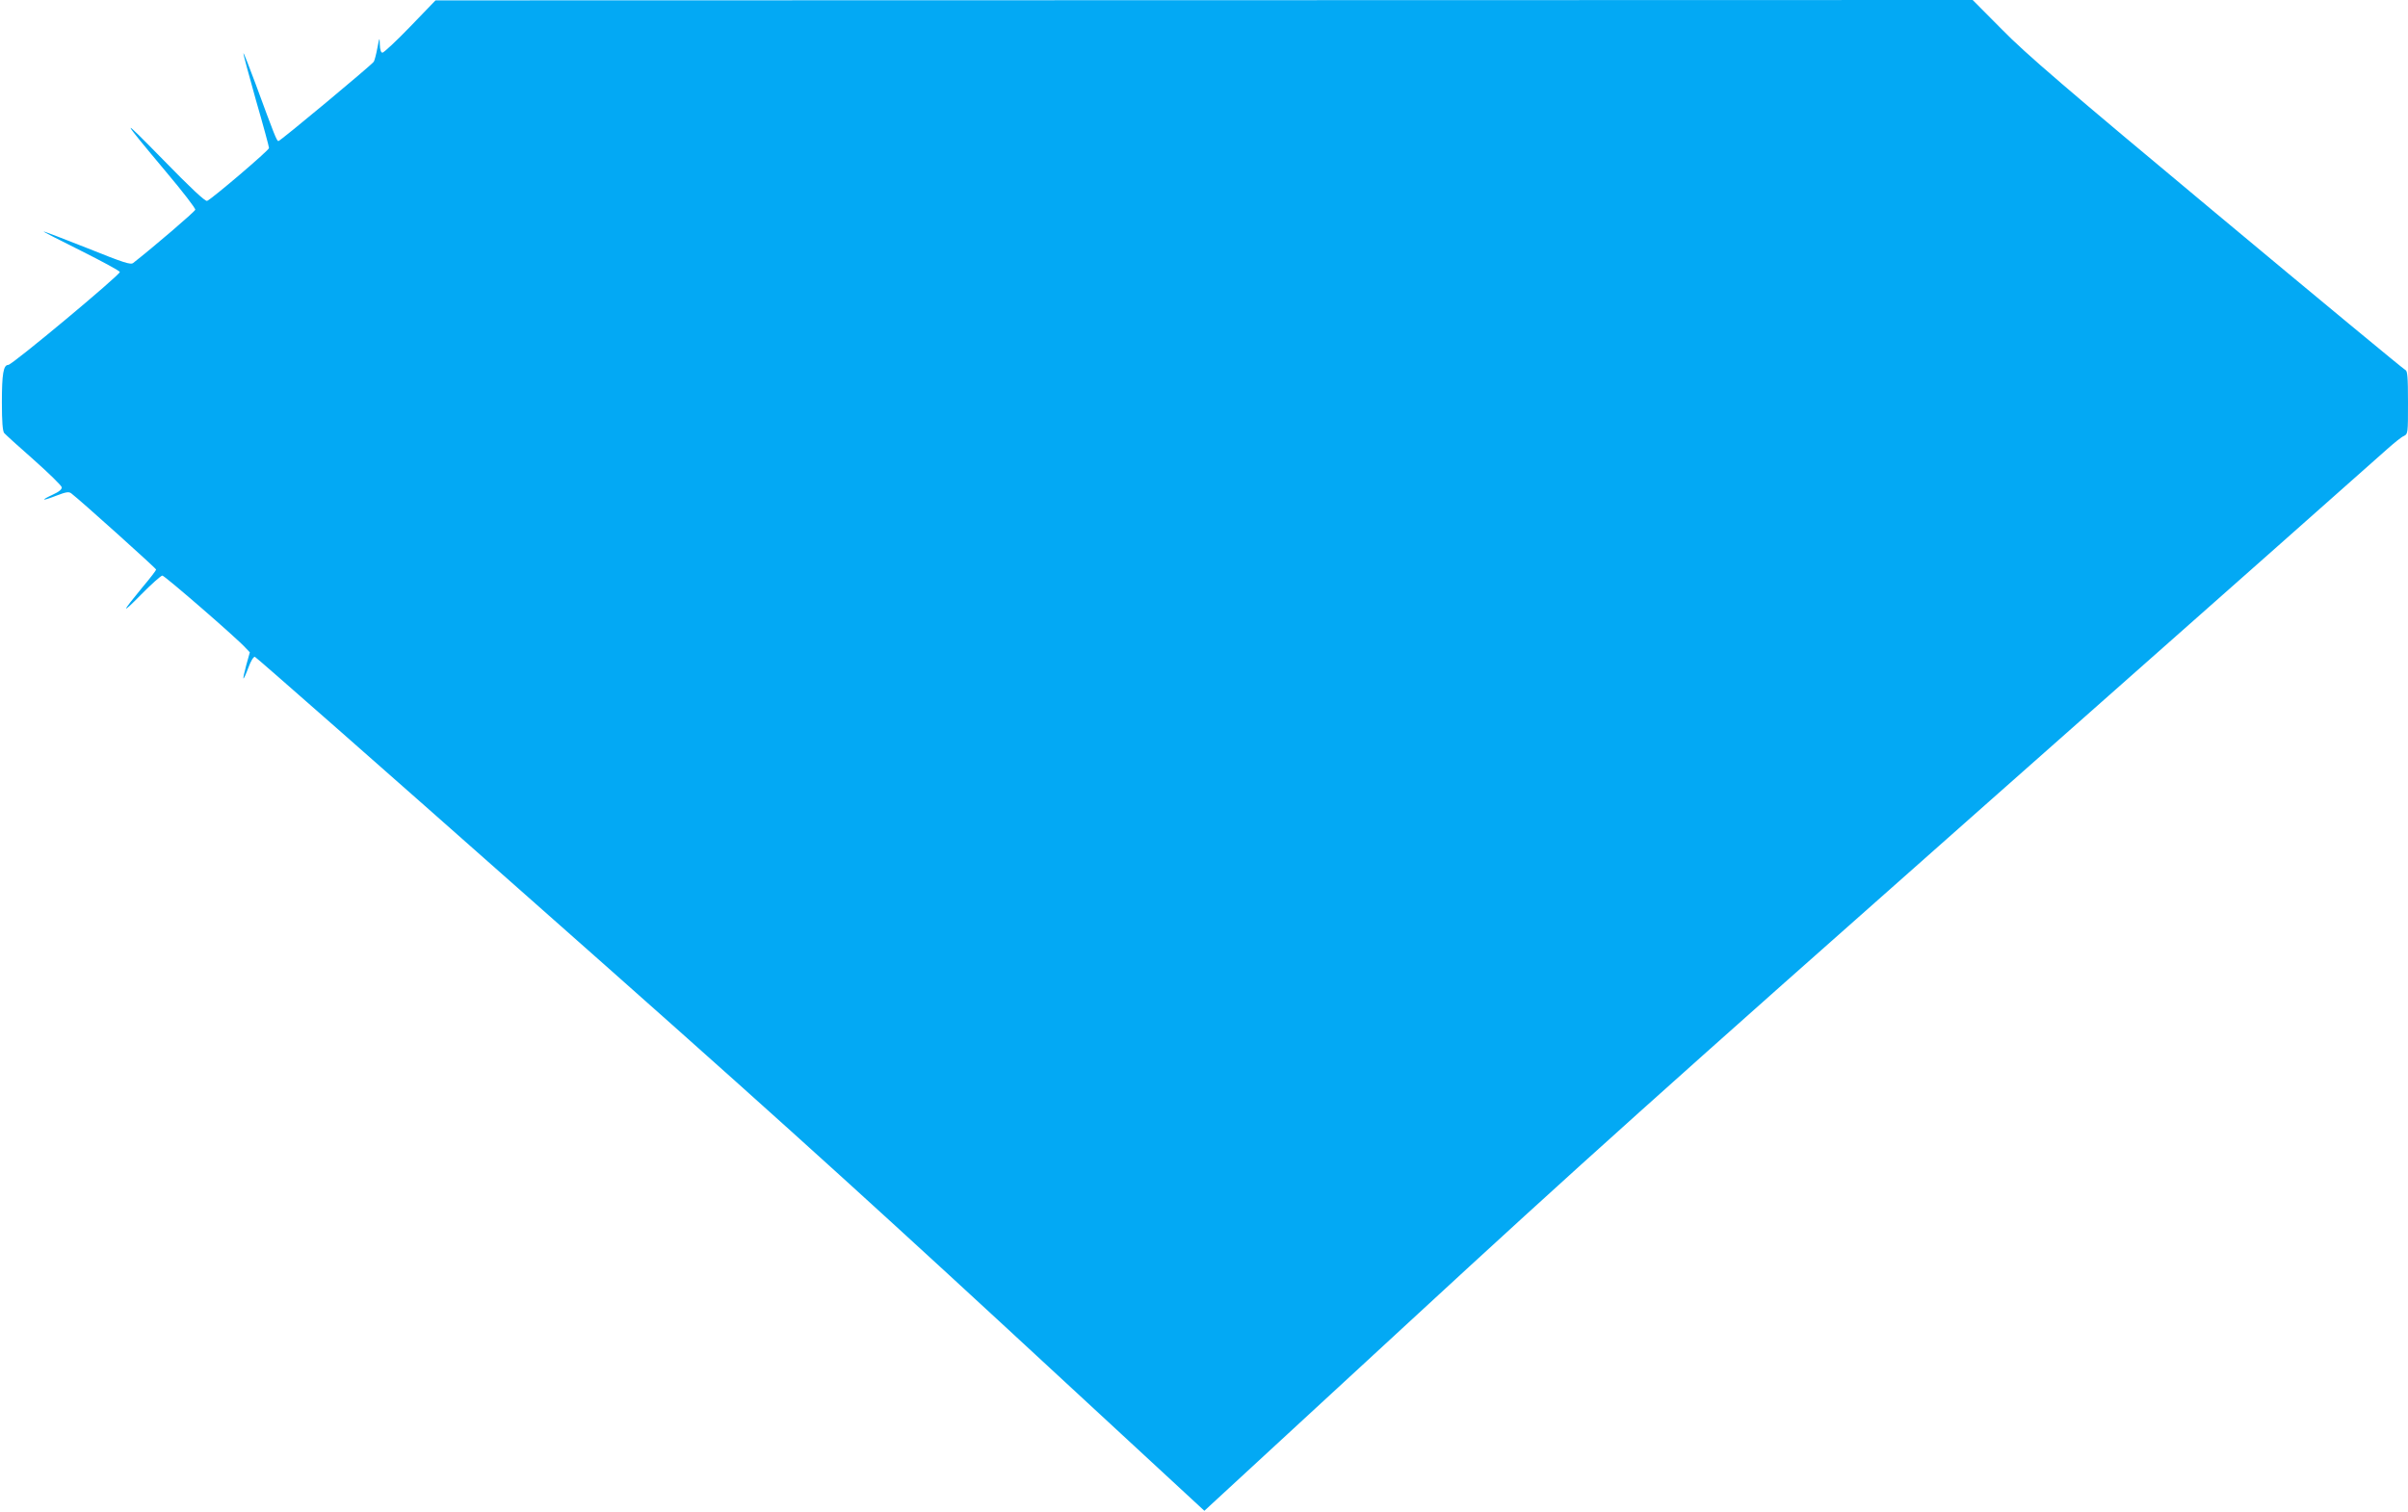 <?xml version="1.0" standalone="no"?>
<!DOCTYPE svg PUBLIC "-//W3C//DTD SVG 20010904//EN"
 "http://www.w3.org/TR/2001/REC-SVG-20010904/DTD/svg10.dtd">
<svg version="1.0" xmlns="http://www.w3.org/2000/svg"
 width="1280pt" height="804pt" viewBox="0 0 1280 804"
 preserveAspectRatio="xMidYMid meet">
<g transform="translate(0,804) scale(0.1,-0.1)"
fill="#03a9f4" stroke="none">
<path d="M2181 7899 c-74 -77 -141 -139 -148 -139 -8 0 -13 15 -14 43 -1 41
-2 40 -13 -18 -6 -33 -15 -66 -19 -73 -12 -18 -497 -422 -507 -422 -9 0 -21
31 -121 303 -34 92 -63 166 -65 164 -2 -2 28 -113 66 -248 39 -134 70 -249 70
-256 0 -12 -303 -270 -329 -281 -10 -4 -88 69 -234 219 -234 239 -232 231 16
-65 87 -103 157 -194 155 -201 -2 -10 -225 -201 -330 -283 -13 -11 -50 1 -242
78 -124 49 -230 90 -234 89 -4 0 85 -46 198 -102 112 -56 206 -107 207 -113 4
-13 -572 -494 -593 -494 -26 0 -34 -48 -34 -199 0 -103 4 -152 12 -163 7 -8
78 -73 158 -143 80 -71 146 -136 148 -145 2 -11 -13 -24 -48 -40 -69 -32 -57
-35 20 -5 52 20 66 22 79 12 52 -40 451 -399 451 -405 0 -4 -32 -46 -71 -92
-114 -138 -118 -152 -10 -42 55 56 107 102 114 102 12 0 401 -337 443 -385
l22 -23 -19 -68 c-10 -37 -17 -69 -15 -71 2 -2 14 24 26 57 13 36 28 60 35 58
7 -2 669 -584 1471 -1294 1163 -1028 1674 -1489 2518 -2268 l1058 -978 27 25
c14 13 494 456 1066 983 886 818 1342 1227 3085 2769 1125 995 2074 1835 2110
1868 36 32 75 64 88 69 22 11 22 15 22 179 0 136 -3 168 -14 172 -8 3 -460
377 -1003 830 -805 671 -1017 853 -1142 981 l-155 156 -4085 -1 -4086 -1 -134
-139z"/>
</g>
</svg>
